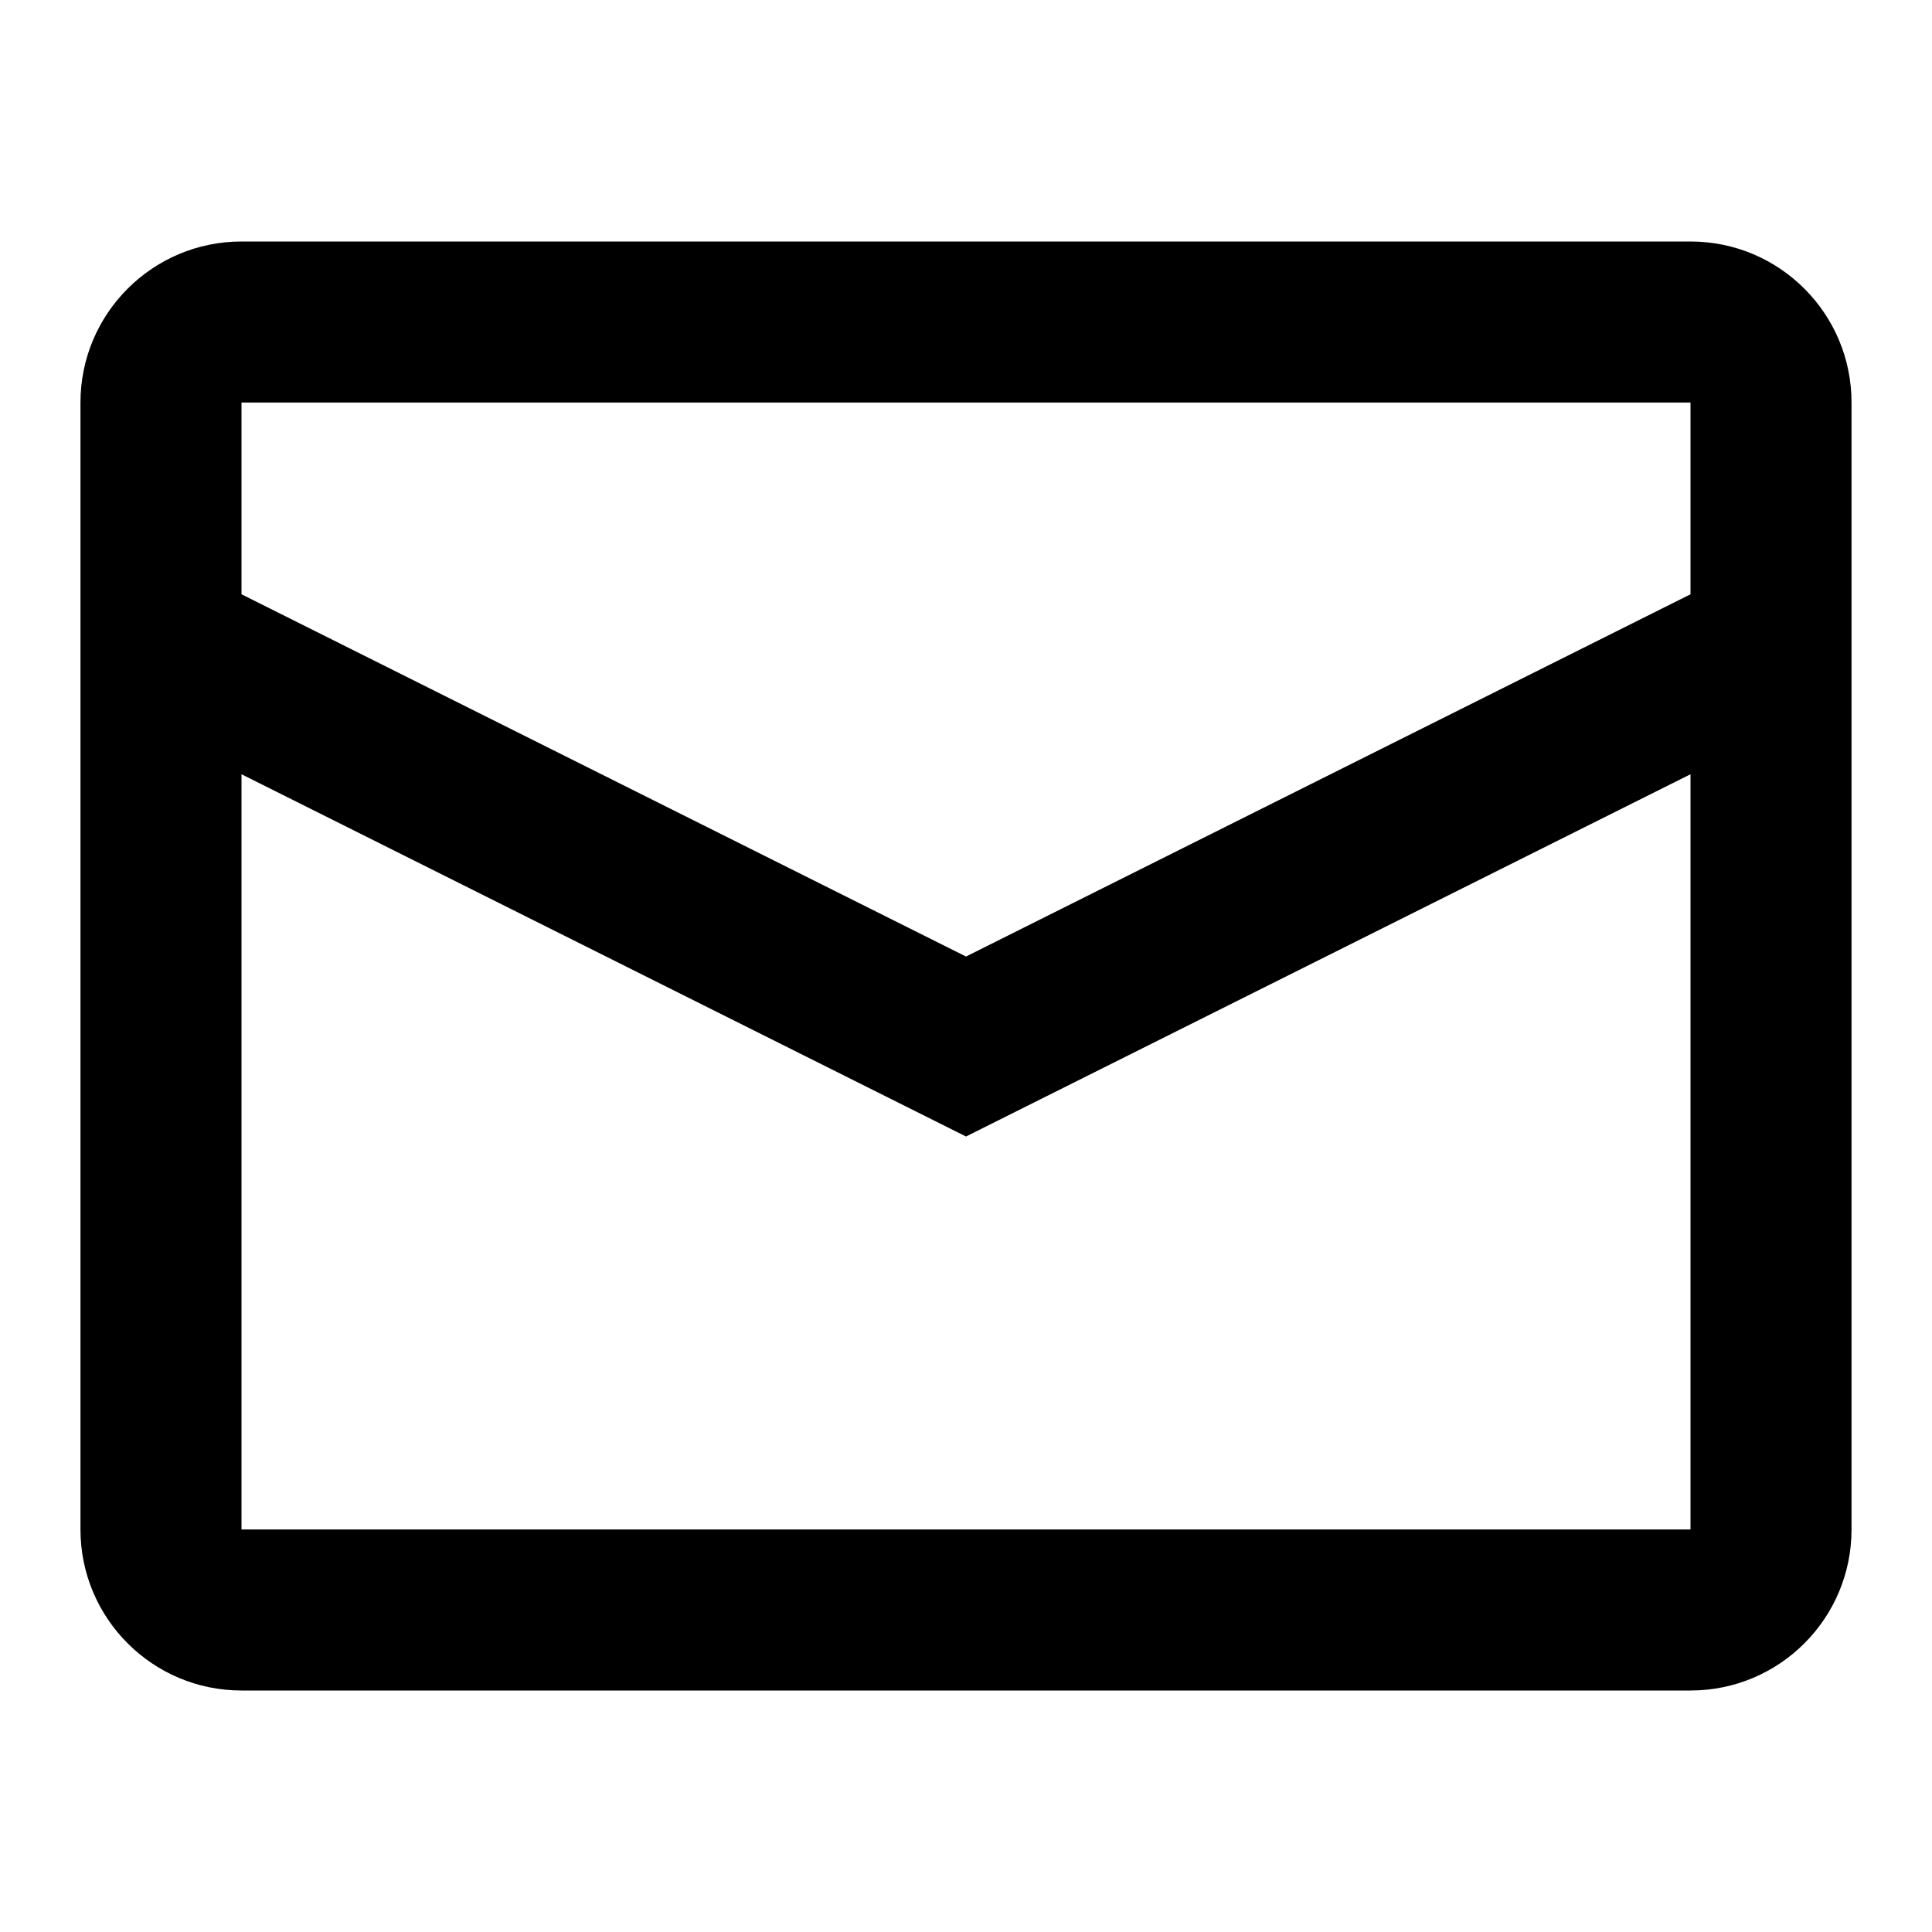 <svg width="20" height="20" viewBox="0 0 20 20" fill="none" xmlns="http://www.w3.org/2000/svg">
<path fill-rule="evenodd" clip-rule="evenodd" d="M2.5 2.5H17.5C18.421 2.5 19.167 3.246 19.167 4.167V15.833C19.167 16.754 18.421 17.5 17.5 17.5H2.5C1.58 17.5 0.833 16.754 0.833 15.833V4.167C0.833 3.246 1.58 2.5 2.5 2.5ZM2.5 8.015V15.833H17.5V8.015L10 11.765L2.5 8.015ZM2.5 6.152L10 9.902L17.5 6.152V4.167H2.5V6.152Z" fill="black"/>
</svg>
